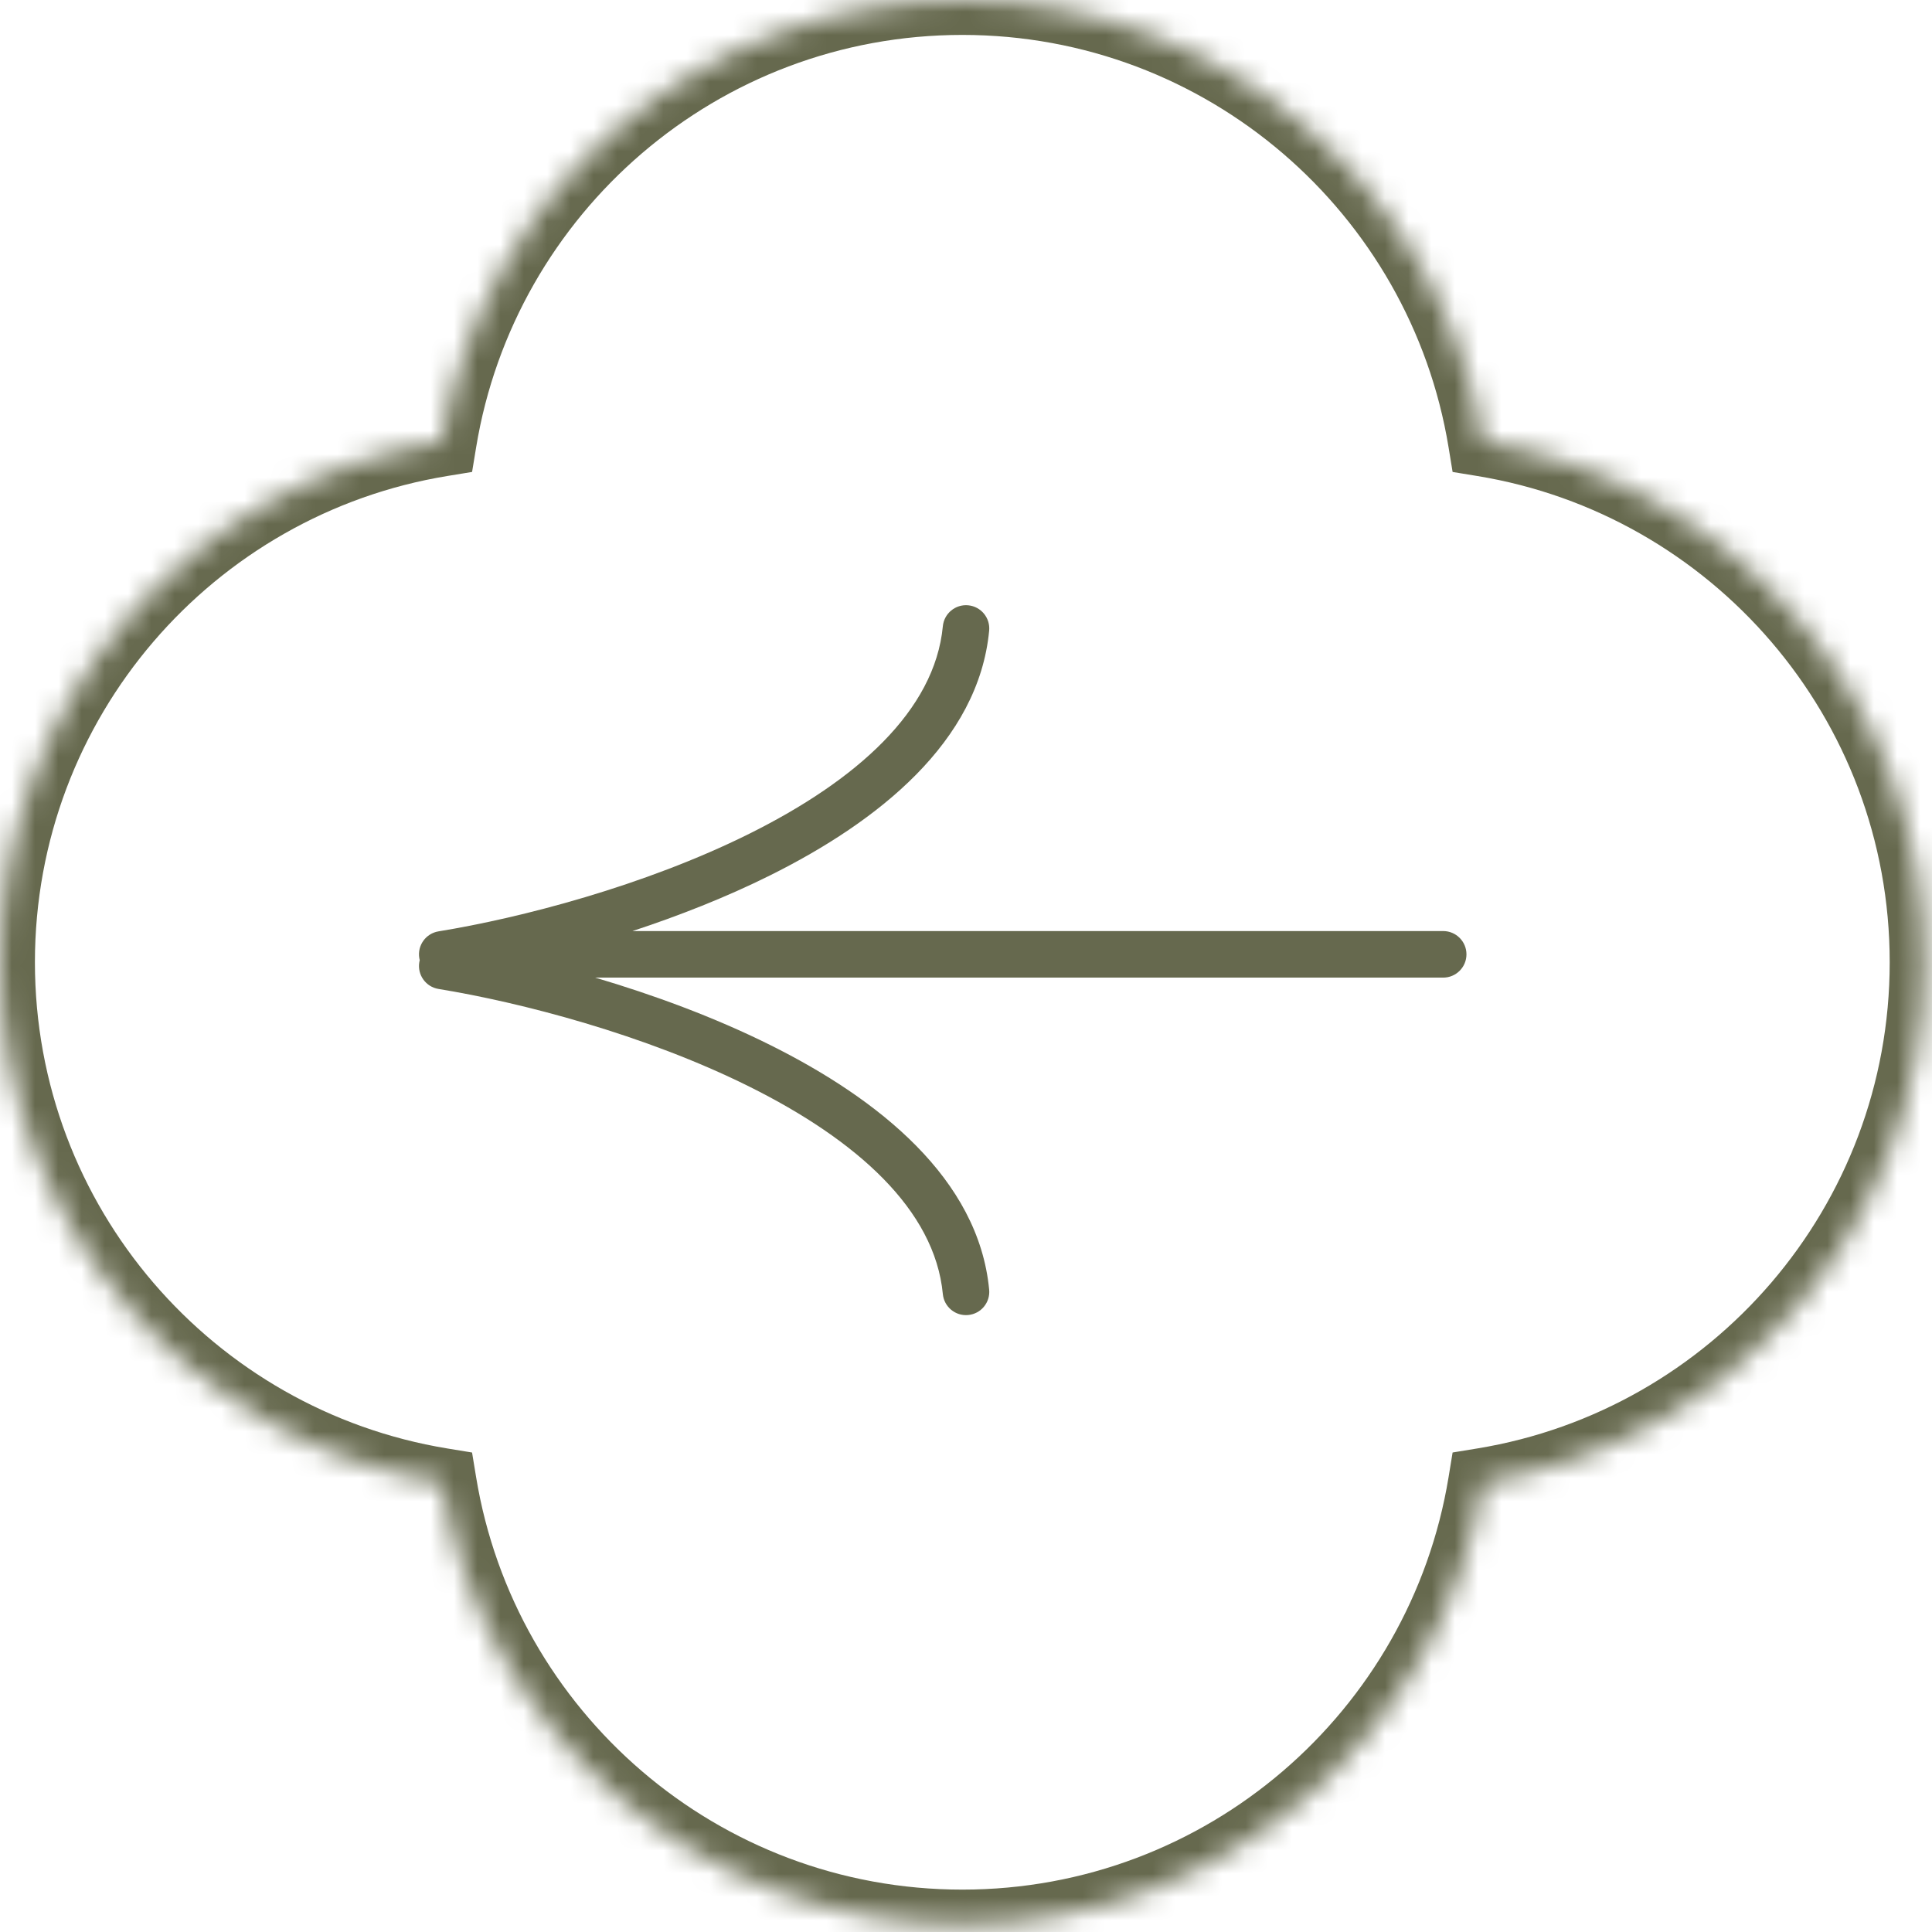 <?xml version="1.0" encoding="UTF-8"?> <svg xmlns="http://www.w3.org/2000/svg" width="83" height="83" viewBox="0 0 83 83" fill="none"><mask id="path-1-inside-1_88_3853" fill="white"><path d="M41.343 0C52.603 0 61.944 8.21 63.711 18.97C74.472 20.735 82.683 30.078 82.683 41.339C82.683 52.599 74.472 61.94 63.711 63.706C61.946 74.468 52.604 82.679 41.343 82.679C30.082 82.679 20.74 74.468 18.975 63.707C8.212 61.943 0 52.601 0 41.339C4.99714e-07 30.076 8.212 20.733 18.976 18.969C20.743 8.209 30.083 6.48965e-05 41.343 0Z"></path></mask><path d="M41.343 0V-1.5H41.343L41.343 0ZM63.711 18.97L62.231 19.213L62.405 20.276L63.468 20.45L63.711 18.97ZM82.683 41.339L84.183 41.339V41.339H82.683ZM63.711 63.706L63.468 62.226L62.405 62.4L62.231 63.463L63.711 63.706ZM41.343 82.679L41.343 84.179H41.343V82.679ZM18.975 63.707L20.455 63.464L20.28 62.401L19.217 62.227L18.975 63.707ZM0 41.339H-1.5V41.339L0 41.339ZM18.976 18.969L19.218 20.449L20.281 20.275L20.456 19.212L18.976 18.969ZM41.343 0V1.5C51.856 1.5 60.581 9.166 62.231 19.213L63.711 18.97L65.191 18.727C63.307 7.254 53.349 -1.5 41.343 -1.5V0ZM63.711 18.97L63.468 20.45C73.516 22.099 81.183 30.825 81.183 41.339H82.683H84.183C84.183 29.331 75.428 19.372 63.954 17.489L63.711 18.97ZM82.683 41.339L81.183 41.339C81.183 51.853 73.516 60.577 63.468 62.226L63.711 63.706L63.954 65.186C75.428 63.303 84.183 53.346 84.183 41.339L82.683 41.339ZM63.711 63.706L62.231 63.463C60.582 73.512 51.857 81.179 41.343 81.179V82.679V84.179C53.351 84.179 63.309 75.424 65.191 63.949L63.711 63.706ZM41.343 82.679L41.343 81.179C30.829 81.179 22.104 73.512 20.455 63.464L18.975 63.707L17.494 63.95C19.377 75.424 29.335 84.179 41.343 84.179L41.343 82.679ZM18.975 63.707L19.217 62.227C9.168 60.579 1.5 51.854 1.5 41.339L0 41.339L-1.5 41.339C-1.5 53.347 7.256 63.306 18.732 65.187L18.975 63.707ZM0 41.339H1.5C1.5 30.823 9.168 22.096 19.218 20.449L18.976 18.969L18.733 17.488C7.256 19.369 -1.5 29.33 -1.5 41.339H0ZM18.976 18.969L20.456 19.212C22.106 9.165 30.83 1.5 41.343 1.5L41.343 0L41.343 -1.5C29.336 -1.5 19.38 7.253 17.495 18.726L18.976 18.969Z" fill="#66694E" mask="url(#path-1-inside-1_88_3853)"></path><path d="M41.595 26.004C42.145 26.057 42.547 26.544 42.495 27.094C42.041 31.86 37.747 35.285 33.083 37.607C31.182 38.553 29.154 39.347 27.172 39.999H62C62.552 39.999 63 40.447 63 40.999C63 41.551 62.552 41.999 62 41.999H25.571C28.044 42.73 30.666 43.688 33.083 44.892C37.747 47.213 42.041 50.639 42.495 55.404C42.548 55.954 42.145 56.442 41.595 56.494C41.045 56.547 40.558 56.144 40.505 55.594C40.159 51.96 36.787 48.969 32.193 46.682C27.678 44.434 22.354 43.059 18.839 42.486C18.294 42.398 17.924 41.883 18.013 41.338C18.018 41.308 18.024 41.278 18.032 41.249C18.024 41.22 18.018 41.19 18.013 41.16C17.924 40.615 18.294 40.101 18.839 40.012C22.354 39.44 27.678 38.064 32.193 35.817C36.787 33.53 40.159 30.538 40.505 26.904C40.558 26.355 41.045 25.952 41.595 26.004Z" fill="#66694E"></path></svg> 